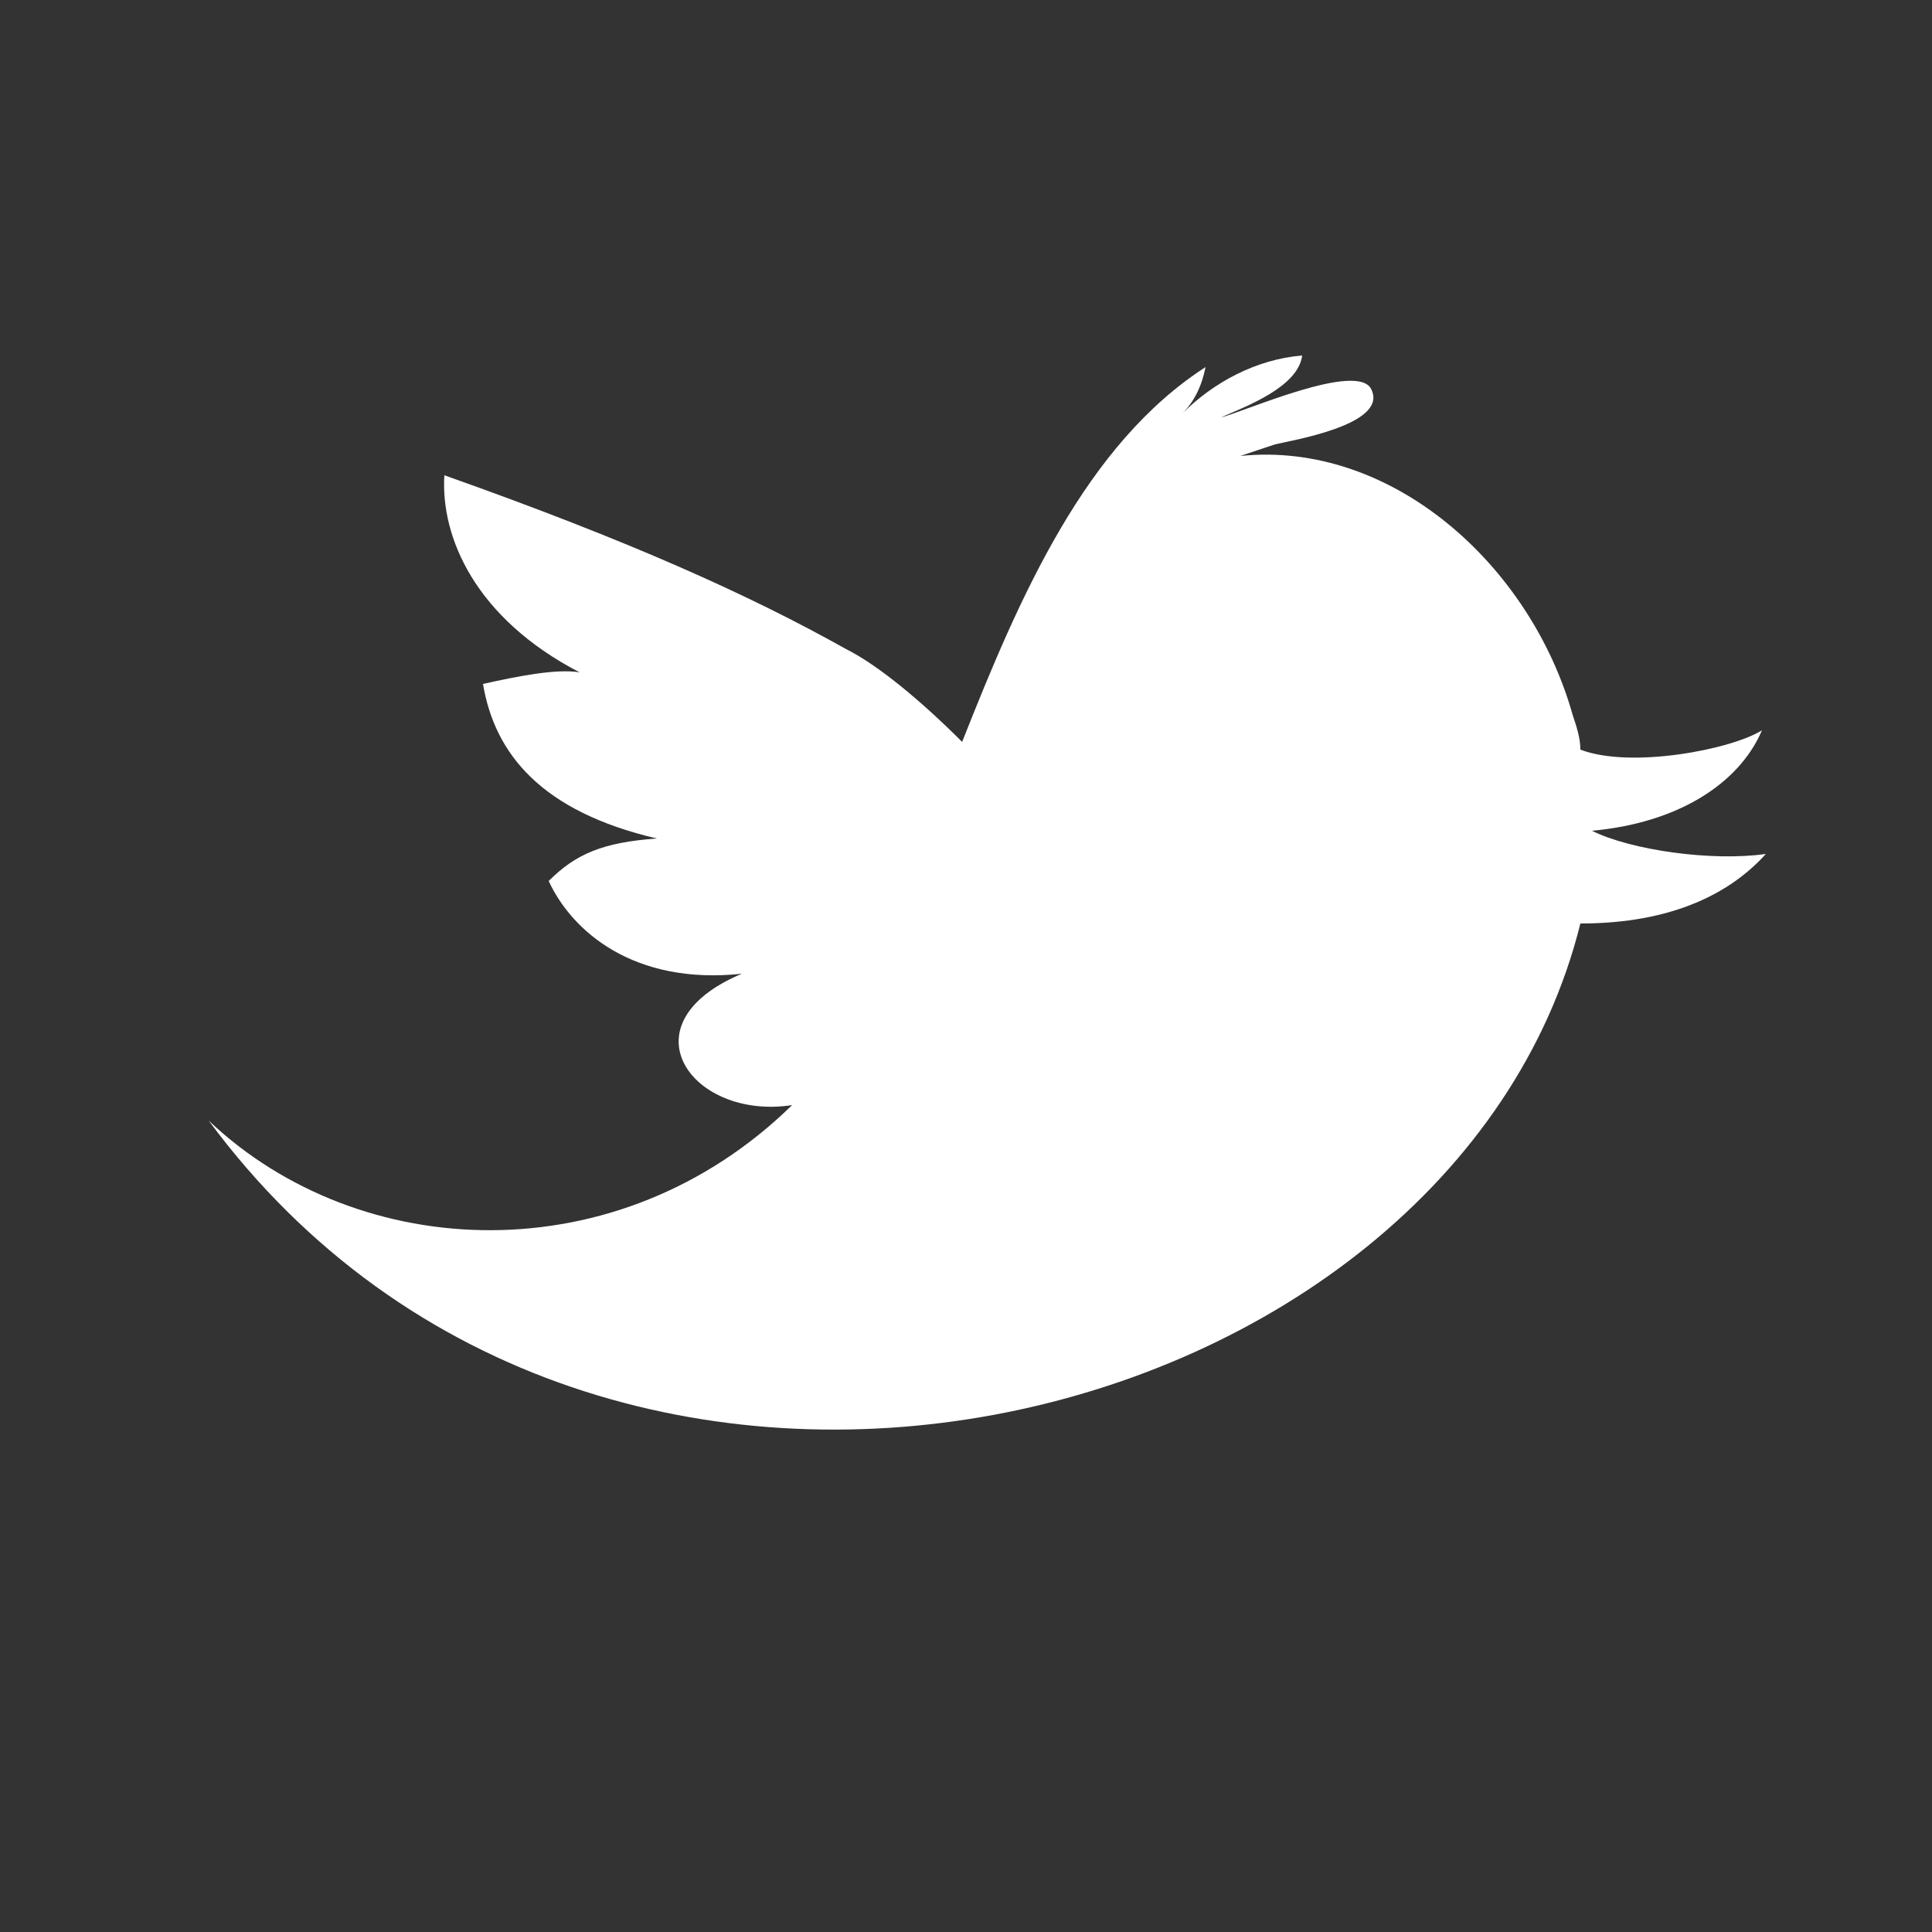 <?xml version="1.0" encoding="utf-8"?>
<!-- Generator: Adobe Illustrator 19.0.0, SVG Export Plug-In . SVG Version: 6.00 Build 0)  -->
<!DOCTYPE svg PUBLIC "-//W3C//DTD SVG 1.1//EN" "http://www.w3.org/Graphics/SVG/1.1/DTD/svg11.dtd">
<svg version="1.1" id="Livello_1" xmlns="http://www.w3.org/2000/svg" xmlns:xlink="http://www.w3.org/1999/xlink" x="0px" y="0px"
	 viewBox="-2 7 50 50" style="enable-background:new -2 7 50 50;" xml:space="preserve">
<rect x="-2" y="7" width="50" height="50" fill="#333333" stroke="none"/>
<style type="text/css">
	.st0{display:none;fill:#FF7BAC;}
	.st1{display:none;stroke:#FFFFFF;stroke-miterlimit:10;}
	.st2{display:none;fill:#FFFFFF;}
	.st3{display:none;}
	.st4{display:inline;}
	.st5{fill:#FFFFFF;}
</style>
<rect id="XMLID_34_" x="-5.8" y="-5.8" class="st0" width="87.7" height="80.7"/>
<rect x="-1.3" y="7.7" class="st1" width="48.7" height="48.7"/>
<path id="Facebook" class="st2" d="M19.8,21.6c0,0.7,0,3.8,0,3.8h-2.8V30h2.8v13.8h5.7V30h3.8c0,0,0.3-2.2,0.5-4.7
	c-0.5,0-4.3,0-4.3,0s0-2.7,0-3.2c0-0.5,0.6-1.1,1.3-1.1c0.6,0,1.9,0,3.1,0c0-0.6,0-2.8,0-4.9c-1.6,0-3.5,0-4.2,0
	C19.7,16.2,19.8,20.9,19.8,21.6z"/>
<g id="google_x2B_" class="st3">
	<g id="XMLID_5_" class="st4">
		<g id="XMLID_7_">
			<path id="XMLID_8_" class="st5" d="M16.4,44.6c-8,0-14.5-6.4-14.5-14.2s6.5-14.2,14.5-14.2c3.5,0,6.9,1.2,9.5,3.5l-3.6,4.1
				c-1.6-1.4-3.7-2.1-5.8-2.1c-4.9,0-8.9,3.9-8.9,8.7c0,4.8,4,8.7,8.9,8.7c4.1,0,6.8-2,7.7-5.5h-7.7V28h13.6v2.7
				C30.1,39.1,24.6,44.6,16.4,44.6z"/>
		</g>
		<polygon id="XMLID_6_" class="st5" points="45.2,28 40.9,28 40.9,23.9 37.6,23.9 37.6,28 33.4,28 33.4,31.4 37.6,31.4 37.6,35.6 
			40.9,35.6 40.9,31.4 45.2,31.4 		"/>
	</g>
</g>
<path id="LinkedIn" class="st2" d="M38.1,33.2V44h-6.3v-10c0-2.5-0.9-4.2-3.2-4.2c-1.7,0-2.8,1.1-3.2,2.3c-0.1,0.4-0.2,0.9-0.2,1.5
	V44H19c0,0,0.1-17,0-18.8h6.2v2.7l0,0h0v0c0.8-1.3,2.3-3.1,5.6-3.1C35,24.8,38.1,27.5,38.1,33.2z M12.5,16.2c-2.1,0-3.5,1.4-3.5,3.3
	c0,1.8,1.3,3.3,3.5,3.3h0c2.2,0,3.5-1.4,3.5-3.3C16,17.6,14.6,16.2,12.5,16.2z M9.4,44h6.2V25.2H9.4V44z"/>
<path id="Twitter__x28_alt_x29_" class="st5" d="M39.2,28.5c2.2-0.2,3.8-1.2,4.4-2.6c-0.8,0.5-3.4,1-4.7,0.5c0-0.3-0.1-0.6-0.2-0.9
	c-1.1-3.9-4.7-7.1-8.6-6.7c0.3-0.1,0.6-0.2,0.9-0.3c0.4-0.1,2.9-0.5,2.5-1.4c-0.3-0.8-3.4,0.6-3.9,0.7c0.7-0.3,2-0.8,2.1-1.6
	c-1.2,0.1-2.3,0.7-3.1,1.5c0.3-0.3,0.5-0.7,0.6-1.2c-3.1,2-4.8,5.9-6.3,9.7c-1.1-1.1-2.2-2-3-2.4c-2.5-1.4-5.6-2.8-10.4-4.5
	c-0.1,1.6,0.8,3.7,3.5,5.1c-0.6-0.1-1.6,0.1-2.5,0.3c0.3,1.8,1.5,3.3,4.5,4c-1.4,0.1-2.1,0.4-2.8,1.1c0.6,1.3,2.2,2.7,5,2.4
	c-3.1,1.3-1.3,3.8,1.3,3.4C14,40,7.3,39.7,3.4,36c10.2,13.8,32.2,8.2,35.5-5.1c2.4,0,3.9-0.8,4.8-1.8C42.3,29.3,40.2,29,39.2,28.5z"
	/>
<path id="SlideShare" class="st2" d="M43.7,25.8c-1.6,3.1-4.9,4-8.1,5.7c0,2.4,0,5.6,0,6.6c0,0.9-1.2,6.3-5.8,6.3s-6.1-2.6-6.1-3.7
	c0-0.5,0-3.4,0-6.1c-0.5-0.1-0.9-0.3-1.3-0.5c0,2.5,0,5.5,0,6.6c0,1.1-1.7,2.6-3.9,2.6S12,40.1,12,38s0-7.1,0-7.1s-6-2.3-7.4-4
	c-1.4-1.7-2.1-2.4-1.7-3.4c0.4-1,4.9,2.8,7.5,3.4c2.6,0.6,7.2,1,9.1,0.9c1.9-0.1,3,0.7,4.1,1.7c0.1,0.1,0.1,0.1,0.2,0.2
	c0-0.5,0-0.8,0-0.8c0-0.9,2.5-1.3,3.9-1.3c1.5,0,5.8,0,6.6,0c0.8,0,6.8-2,8.1-3.5C43.8,22.5,45.2,23,43.7,25.8z M29.9,25.4
	c2.6,0,4.6-2.1,4.6-4.6c0-2.5-2.1-4.6-4.6-4.6s-4.6,2.1-4.6,4.6C25.3,23.3,27.3,25.4,29.9,25.4z M17.8,25.4c2.6,0,4.6-2.1,4.6-4.6
	c-0.1-2.5-2.1-4.6-4.6-4.6s-4.6,2.1-4.6,4.6C13.2,23.3,15.2,25.4,17.8,25.4z"/>
<path id="YouTube" class="st2" d="M31.7,37h-1.6V36c0-0.4,0.4-0.8,0.8-0.8H31c0.4,0,0.8,0.4,0.8,0.8L31.7,37z M25.9,35
	c-0.4,0-0.7,0.3-0.7,0.6v4.4c0,0.3,0.3,0.6,0.7,0.6s0.7-0.3,0.7-0.6v-4.4C26.6,35.3,26.3,35,25.9,35z M35.4,32.5v8.4
	c0,2-1.8,3.7-3.9,3.7h-16c-2.1,0-3.9-1.7-3.9-3.7v-8.4c0-2,1.8-3.7,3.9-3.7h16C33.6,28.9,35.4,30.5,35.4,32.5z M16.6,41.9V33h2v-1.3
	h-5.3V33H15v8.8C15,41.9,16.6,41.9,16.6,41.9z M22.5,34.3h-1.7v4.7c0,0.7,0.1,1,0,1.2c-0.2,0.4-0.8,0.8-1,0.1c-0.1-0.1,0-0.5,0-1.2
	v-4.8h-1.7V39c0,0.7,0,1.3,0,1.5c0.1,0.5,0.1,1,0.4,1.2c0.8,0.6,2.2-0.1,2.5-0.9v1h1.3L22.5,34.3L22.5,34.3z M27.8,39.7v-3.9
	c0-1.5-1.1-2.4-2.7-1.2v-2.9h-1.7v10.1h1.4l0.1-0.6C26.7,42.7,27.8,41.6,27.8,39.7z M33,39.2h-1.3c0,0.1,0,0.1,0,0.2v0.7
	c0,0.4-0.3,0.7-0.7,0.7h-0.3c-0.4,0-0.7-0.3-0.7-0.7V40v-0.7v-1H33v-1.1c0-0.8,0-1.6-0.1-2c-0.2-1.4-2.2-1.6-3.2-0.9
	c-0.3,0.2-0.6,0.5-0.7,1c-0.2,0.4-0.2,1-0.2,1.7v2.4C28.8,43.1,33.5,42.6,33,39.2z M26.7,26.5c0.1,0.2,0.2,0.4,0.4,0.5
	c0.2,0.1,0.4,0.2,0.7,0.2s0.5-0.1,0.7-0.2c0.2-0.2,0.4-0.4,0.5-0.6l-0.1,0.7h1.9v-7.8h-1.5v6.1c0,0.4-0.3,0.6-0.6,0.6
	c-0.4,0-0.6-0.3-0.6-0.6v-6.1h-1.5v5.3c0,0.7,0,1.1,0.1,1.4C26.5,26.1,26.6,26.3,26.7,26.5z M21.1,22.1c0-0.8,0.1-1.4,0.2-1.8
	c0.1-0.4,0.4-0.8,0.7-1c0.3-0.3,0.8-0.4,1.3-0.4c0.4,0,0.8,0.1,1.1,0.3c0.3,0.2,0.6,0.4,0.7,0.7c0.2,0.3,0.3,0.6,0.4,0.8
	c0.1,0.3,0.1,0.7,0.1,1.3v2c0,0.7-0.1,1.3-0.1,1.6c-0.1,0.4-0.2,0.7-0.4,1c-0.2,0.3-0.4,0.5-0.7,0.7c-0.3,0.2-0.6,0.2-1,0.2
	s-0.8-0.1-1.1-0.2c-0.3-0.1-0.5-0.3-0.7-0.6c-0.2-0.3-0.3-0.6-0.4-0.9c-0.1-0.4-0.1-0.9-0.1-1.6L21.1,22.1L21.1,22.1z M22.5,25.2
	c0,0.5,0.4,0.8,0.8,0.8c0.4,0,0.8-0.4,0.8-0.8V21c0-0.5-0.4-0.8-0.8-0.8c-0.4,0-0.8,0.4-0.8,0.8V25.2z M17.4,27.3h1.8v-6l2-5.2h-1.9
	L18.2,20l-1.1-3.8h-1.9l2.2,5.1V27.3z"/>
</svg>
